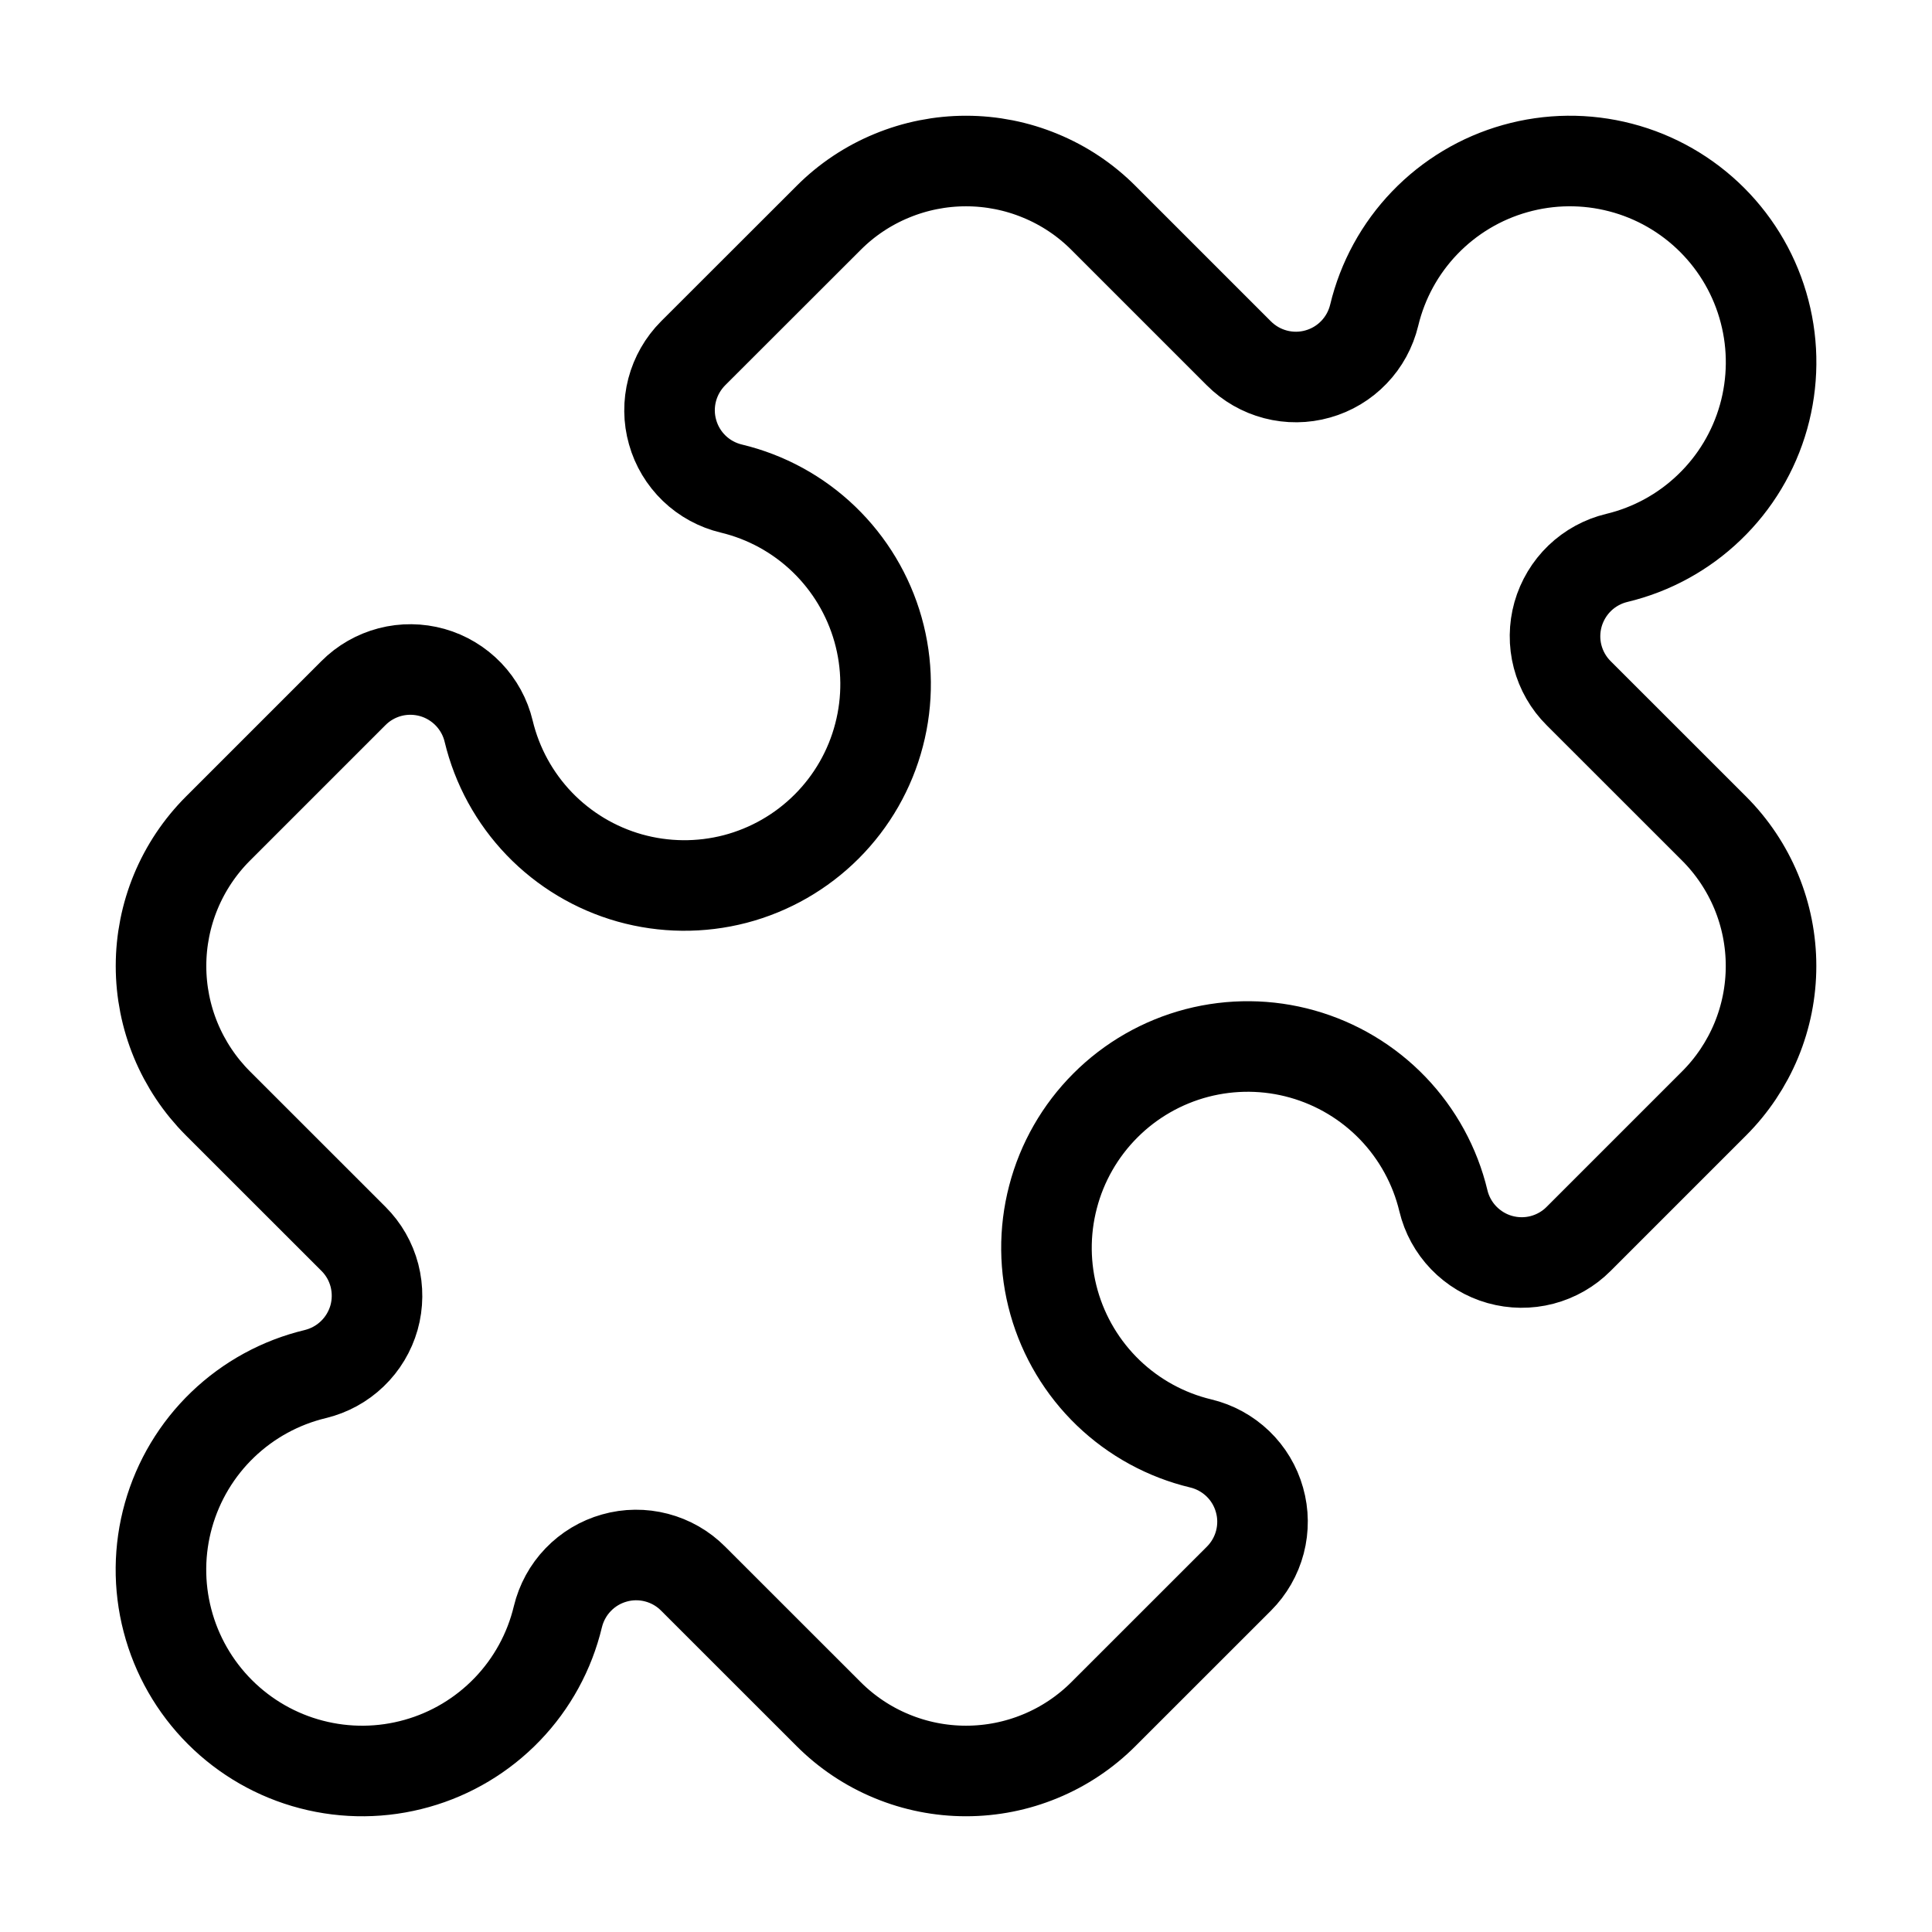 <svg width="32" height="32" viewBox="0 0 32 32" fill="none" xmlns="http://www.w3.org/2000/svg">
<path d="M20.52 5.853C20.688 6.021 20.897 6.141 21.127 6.201C21.356 6.261 21.598 6.259 21.826 6.194C22.054 6.13 22.261 6.006 22.425 5.835C22.59 5.664 22.705 5.452 22.761 5.221C22.899 4.645 23.188 4.116 23.599 3.689C24.01 3.262 24.527 2.952 25.097 2.792C25.668 2.631 26.27 2.625 26.844 2.775C27.417 2.924 27.94 3.224 28.359 3.643C28.778 4.062 29.078 4.585 29.227 5.159C29.377 5.732 29.37 6.335 29.21 6.905C29.049 7.476 28.739 7.993 28.311 8.403C27.884 8.814 27.355 9.103 26.779 9.241C26.549 9.296 26.337 9.412 26.166 9.576C25.995 9.741 25.871 9.948 25.806 10.176C25.742 10.404 25.739 10.646 25.799 10.875C25.859 11.104 25.979 11.314 26.147 11.481L28.391 13.724C28.69 14.023 28.927 14.378 29.089 14.768C29.251 15.159 29.334 15.577 29.334 16C29.334 16.423 29.251 16.841 29.089 17.232C28.927 17.622 28.69 17.977 28.391 18.276L26.147 20.52C25.98 20.688 25.77 20.808 25.541 20.868C25.311 20.928 25.07 20.925 24.842 20.861C24.614 20.797 24.407 20.672 24.242 20.501C24.078 20.33 23.962 20.119 23.907 19.888C23.769 19.312 23.479 18.783 23.069 18.356C22.658 17.929 22.141 17.619 21.57 17.458C21 17.297 20.397 17.292 19.824 17.441C19.251 17.591 18.727 17.891 18.309 18.31C17.89 18.729 17.59 19.252 17.441 19.826C17.291 20.399 17.297 21.002 17.458 21.572C17.619 22.142 17.929 22.659 18.356 23.07C18.783 23.48 19.312 23.77 19.889 23.908C20.119 23.963 20.331 24.079 20.502 24.243C20.673 24.407 20.797 24.614 20.861 24.843C20.926 25.071 20.928 25.312 20.868 25.542C20.808 25.771 20.688 25.98 20.52 26.148L18.276 28.391C17.978 28.689 17.623 28.927 17.232 29.088C16.842 29.25 16.423 29.333 16 29.333C15.578 29.333 15.159 29.25 14.769 29.088C14.378 28.927 14.023 28.689 13.725 28.391L11.48 26.147C11.313 25.979 11.104 25.859 10.874 25.799C10.645 25.739 10.403 25.741 10.175 25.806C9.947 25.87 9.74 25.994 9.576 26.165C9.411 26.336 9.296 26.548 9.24 26.779C9.102 27.355 8.813 27.884 8.402 28.311C7.991 28.738 7.474 29.048 6.904 29.208C6.333 29.369 5.731 29.375 5.157 29.225C4.584 29.076 4.061 28.776 3.642 28.357C3.223 27.938 2.923 27.414 2.774 26.841C2.624 26.268 2.63 25.665 2.791 25.095C2.952 24.524 3.262 24.007 3.689 23.597C4.117 23.186 4.646 22.897 5.222 22.759C5.452 22.703 5.664 22.588 5.835 22.423C6.006 22.259 6.13 22.052 6.195 21.824C6.259 21.596 6.261 21.354 6.202 21.125C6.142 20.895 6.022 20.686 5.854 20.519L3.61 18.276C3.311 17.977 3.074 17.622 2.912 17.232C2.75 16.841 2.667 16.423 2.667 16C2.667 15.577 2.75 15.159 2.912 14.768C3.074 14.378 3.311 14.023 3.61 13.724L5.854 11.48C6.021 11.312 6.231 11.192 6.46 11.132C6.69 11.072 6.931 11.075 7.159 11.139C7.387 11.203 7.594 11.328 7.759 11.499C7.923 11.67 8.039 11.881 8.094 12.112C8.232 12.688 8.522 13.217 8.932 13.644C9.343 14.071 9.86 14.381 10.431 14.542C11.001 14.702 11.604 14.708 12.177 14.559C12.75 14.409 13.273 14.109 13.692 13.69C14.111 13.271 14.411 12.748 14.56 12.174C14.71 11.601 14.704 10.998 14.543 10.428C14.382 9.858 14.072 9.341 13.645 8.93C13.218 8.519 12.689 8.23 12.113 8.092C11.882 8.037 11.67 7.921 11.499 7.757C11.328 7.592 11.204 7.386 11.14 7.157C11.075 6.929 11.073 6.688 11.133 6.458C11.193 6.229 11.313 6.02 11.48 5.852L13.725 3.609C14.023 3.31 14.378 3.073 14.769 2.912C15.159 2.75 15.578 2.667 16 2.667C16.423 2.667 16.842 2.75 17.232 2.912C17.623 3.073 17.978 3.31 18.276 3.609L20.52 5.853Z" stroke="black" stroke-width="1.5" stroke-linecap="round" stroke-linejoin="round"/>
</svg>
